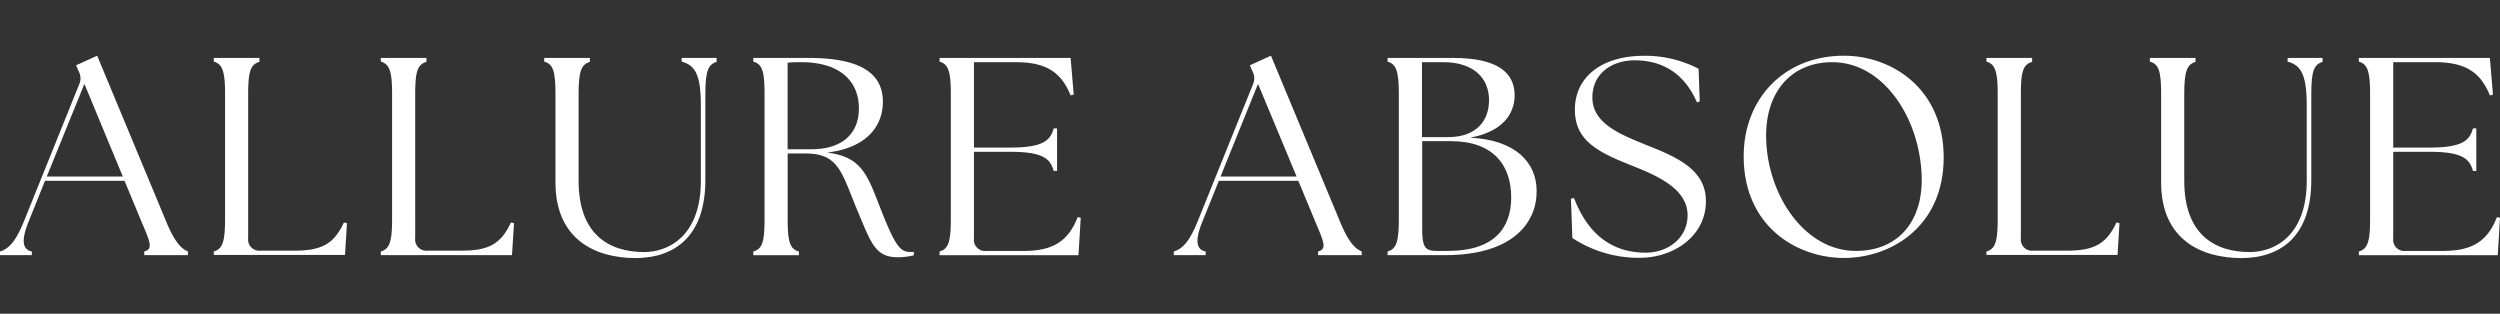 <svg viewBox="0 0 444.35 55.76" xmlns="http://www.w3.org/2000/svg" data-sanitized-data-name="Camada 1" data-name="Camada 1" id="Camada_1"><rect x="0" y="0" width="444.35" height="55.76" fill="#333333" stroke="none"/><defs><style>.cls-1{fill:#fff;}</style></defs><title>Prancheta 1</title><path d="M0,44.7c1.4-.45,2.65-1.45,4.21-5.25L14.07,15a2.59,2.59,0,0,0-.1-2.35l-.45-1.05L17.27,9.9,29.59,39.5c1.55,3.75,2.76,4.75,3.81,5.2v.65H25.64V44.7c1.55-.45,1.15-1.45-.45-5.2l-3.06-7.37H8L5.06,39.45c-1.3,3.25-1.1,4.9.6,5.25v.65H0ZM21.83,31.38,15,14.91,8.31,31.38Z" class="cls-1"></path><path d="M38,44.7c1.5-.45,2-1.6,2-5.71V16.66c0-4.1-.5-5.26-2-5.71V10.3h8.11V11c-1.55.45-2,1.61-2,5.71V42.3a2,2,0,0,0,2.25,2.25h6c4.81,0,7-1.2,8.76-5l.55.11-.35,5.65H38Z" class="cls-1"></path><path d="M67.69,44.7c1.5-.45,2-1.6,2-5.71V16.66c0-4.1-.5-5.26-2-5.71V10.3H75.8V11c-1.55.45-2,1.61-2,5.71V42.3a2,2,0,0,0,2.25,2.25h6c4.81,0,7-1.2,8.76-5l.55.11L91,45.35H67.69Z" class="cls-1"></path><path d="M98.73,32.44V16.66c0-4.1-.45-5.26-2-5.71V10.3h8.11V11c-1.5.45-2,1.61-2,5.71V32.13c0,9.32,5.16,12.67,11.67,12.67,4.3,0,10.06-2.85,10.06-12.67V18.67c0-5.71-1.2-7.11-3.41-7.72V10.3h6.21V11c-1.5.45-2,1.61-2,5.71V32c0,10.07-5.51,13.87-12.47,13.87C105.74,45.85,98.73,42.5,98.73,32.44Z" class="cls-1"></path><path d="M152.51,37.69c-2.91-6.91-3.31-10.41-9.32-10.41H140V39c0,4.11.45,5.26,2,5.71v.65h-8.11V44.7c1.55-.45,2-1.6,2-5.71V16.66c0-4.1-.45-5.26-2-5.71V10.3h9.86c10.17,0,13.17,3.36,13.17,7.81,0,4.71-3.4,8.27-9.91,9,6.16.8,7.11,3.85,9.51,10s3.41,7.66,5.11,7.66a4,4,0,0,0,.8,0v.6a11.37,11.37,0,0,1-3,.35C155.51,45.7,154.71,42.9,152.51,37.69Zm-8.32-11.16c5.76,0,8.47-3,8.47-7.26,0-4.46-2.91-8.22-10.32-8.22-.75,0-1.55,0-2.35.1V26.53Z" class="cls-1"></path><path d="M167,44.7c1.51-.45,2-1.6,2-5.71V16.66c0-4.1-.5-5.26-2-5.71V10.3h23.29l.55,6.51-.55.15c-1.76-4.4-4.71-5.91-9.82-5.91h-7.36V26.23h6.41c5.71,0,7.16-1.16,7.76-3.41h.6v7.56h-.6c-.6-2.25-2.05-3.4-7.76-3.4h-6.41V42.35a2,2,0,0,0,2.26,2.25h6.51c4.8,0,7.86-1.35,9.66-6l.55.1-.4,6.66H167Z" class="cls-1"></path><path d="M208.63,44.7c1.4-.45,2.65-1.45,4.2-5.25L222.7,15a2.59,2.59,0,0,0-.1-2.35l-.45-1.05L225.9,9.9l12.32,29.6c1.55,3.75,2.76,4.75,3.81,5.2v.65h-7.76V44.7c1.55-.45,1.15-1.45-.45-5.2l-3.06-7.37H216.64l-2.95,7.32c-1.31,3.25-1.11,4.9.6,5.25v.65h-5.66Zm21.83-13.32L223.6,14.91l-6.66,16.47Z" class="cls-1"></path><path d="M246.63,44.7c1.5-.45,2-1.6,2-5.71V16.66c0-4.1-.5-5.26-2-5.71V10.3h11.72c7.71,0,10.86,2.56,10.86,6.61,0,3.41-2.2,6.51-7.91,7.56,8.16.4,11.77,4.46,11.82,9.37.1,5.61-4.11,11.51-16.27,11.51H246.63ZM257.4,24.37c5,0,7.26-2.9,7.26-6.56,0-4.15-3-6.76-8.12-6.76h-3.8V24.37ZM255.34,44.6h2c8.16,0,11.26-4,11.26-9.51,0-5.76-3.2-10-10.71-10h-5.11V40.25C252.74,43.85,253.19,44.6,255.34,44.6Z" class="cls-1"></path><path d="M279.47,42.3l-.25-7,.55-.1c2,5.26,5.76,9.71,12.72,9.71,4,0,7.46-2.6,7.46-6.66,0-5-6.16-7.31-10.36-9-5.91-2.35-9.67-4.46-9.67-9.76,0-5.86,4.86-9.57,12.22-9.57a20.34,20.34,0,0,1,9.77,2.31l.2,5.8-.5.16c-1.86-4.36-5.36-7.47-11.07-7.47-4.06,0-7.51,2.36-7.51,6.61,0,4.71,5.16,6.61,9.41,8.37,5.56,2.2,10.77,4.4,10.77,10.06,0,6.26-5.81,10.06-11.72,10.06A21.43,21.43,0,0,1,279.47,42.3Z" class="cls-1"></path><path d="M309.92,27.78c0-10.27,7.21-17.88,17.82-17.88,8.46,0,17.73,5.81,17.73,18.08s-9.32,17.87-17.73,17.87S309.92,40.2,309.92,27.78ZM329.84,44.6c8,0,12-5.81,11.72-13.32-.35-10.46-6.91-20.23-15.87-20.23-7.61,0-12.07,5.66-11.77,13.82C314.27,34.94,320.88,44.6,329.84,44.6Z" class="cls-1"></path><path d="M353.07,44.7c1.51-.45,2-1.6,2-5.71V16.66c0-4.1-.5-5.26-2-5.71V10.3h8.12V11c-1.56.45-2,1.61-2,5.71V42.3a2,2,0,0,0,2.26,2.25h5.95c4.81,0,7-1.2,8.77-5l.55.11-.35,5.65H353.07Z" class="cls-1"></path><path d="M384.12,32.44V16.66c0-4.1-.45-5.26-2-5.71V10.3h8.11V11c-1.5.45-2,1.61-2,5.71V32.13c0,9.32,5.16,12.67,11.67,12.67C404.19,44.8,410,42,410,32.13V18.67c0-5.71-1.2-7.11-3.4-7.72V10.3h6.21V11c-1.51.45-2,1.61-2,5.71V32c0,10.07-5.5,13.87-12.46,13.87C391.13,45.85,384.12,42.5,384.12,32.44Z" class="cls-1"></path><path d="M419.26,44.7c1.51-.45,2-1.6,2-5.71V16.66c0-4.1-.5-5.26-2-5.71V10.3h23.29l.55,6.51-.55.15c-1.76-4.4-4.71-5.91-9.82-5.91h-7.36V26.23h6.41c5.71,0,7.16-1.16,7.76-3.41h.6v7.56h-.6c-.6-2.25-2.05-3.4-7.76-3.4h-6.41V42.35a2,2,0,0,0,2.25,2.25h6.51c4.81,0,7.87-1.35,9.67-6l.55.1-.4,6.66H419.26Z" class="cls-1"></path></svg>